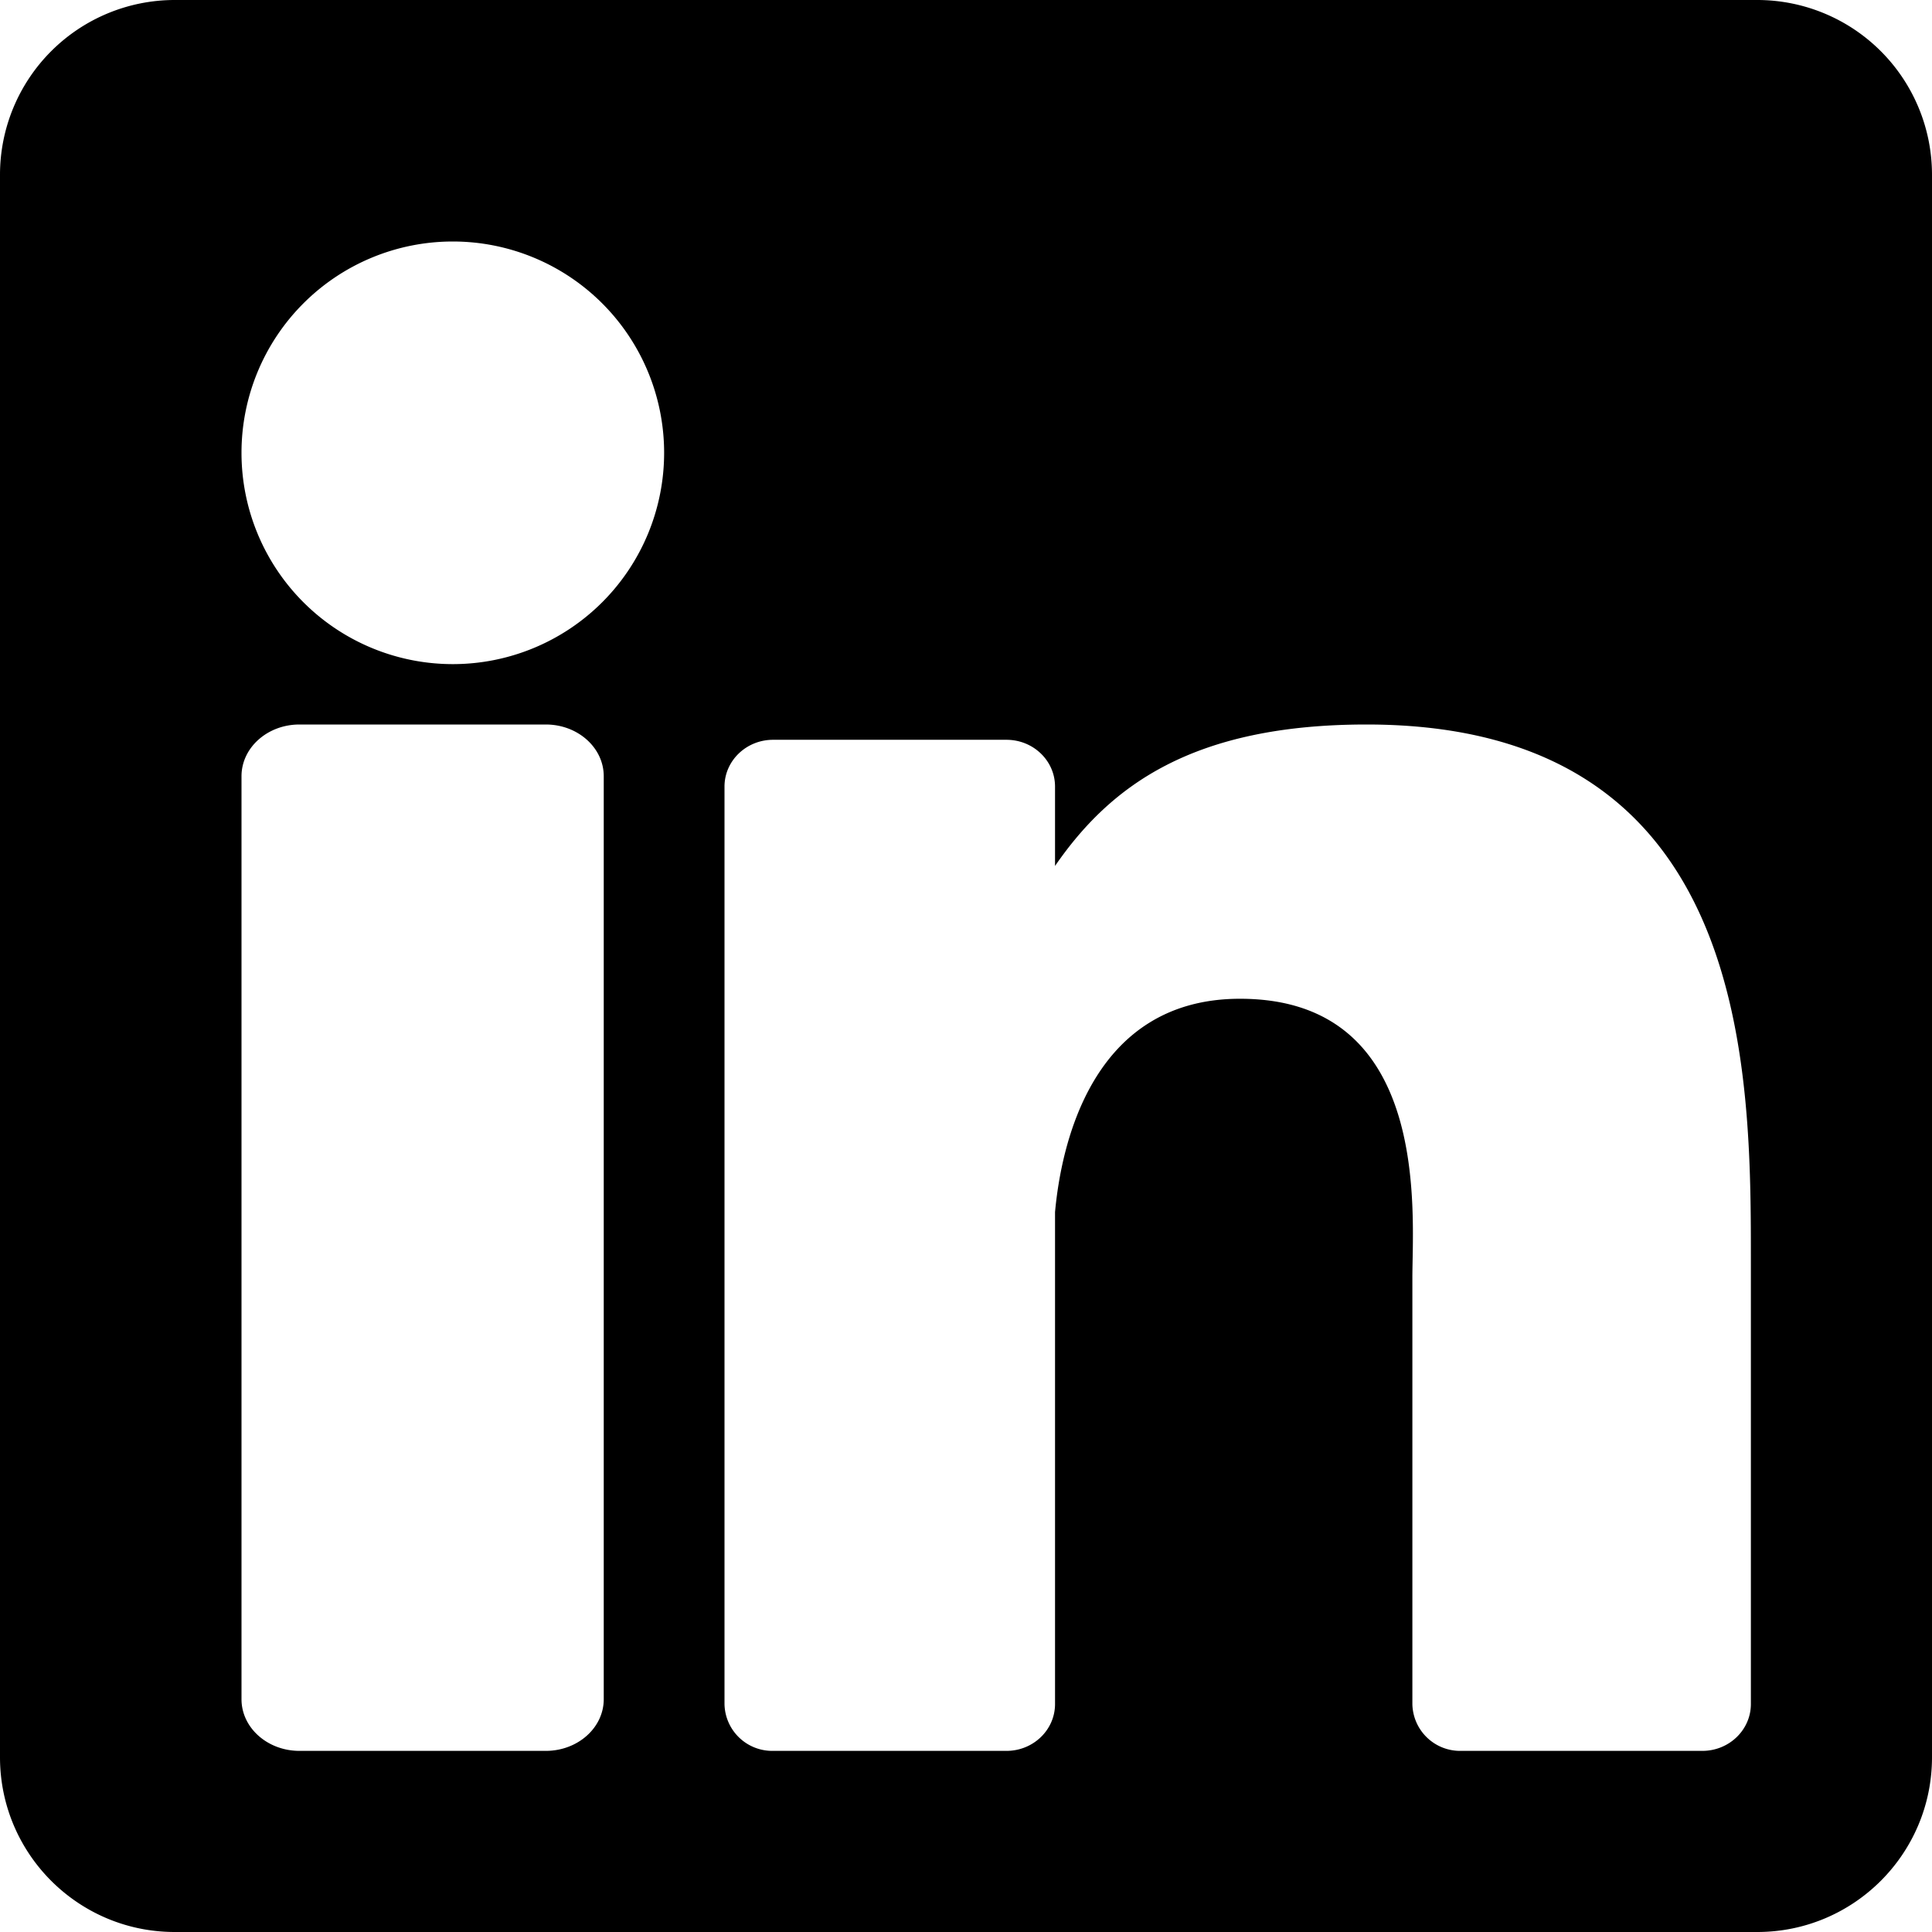 <svg xmlns="http://www.w3.org/2000/svg" width="24" height="24" fill="none"><path fill="#000" d="M21.829 0H2.171A2.171 2.171 0 0 0 0 2.171v19.658C0 23.028.972 24 2.171 24h19.658C23.028 24 24 23.028 24 21.829V2.17A2.171 2.171 0 0 0 21.829 0ZM7.5 21.108c0 .354-.322.642-.72.642H3.72c-.398 0-.72-.288-.72-.642V9.643C3 9.288 3.322 9 3.72 9h3.06c.398 0 .72.288.72.643v11.465ZM5.625 8.25a2.625 2.625 0 1 1 0-5.25 2.625 2.625 0 0 1 0 5.25ZM21.75 21.168c0 .321-.27.582-.603.582h-2.998a.593.593 0 0 1-.604-.582V15.87c0-.79.24-3.463-2.141-3.463-1.848 0-2.223 1.83-2.298 2.65v6.111c0 .321-.27.582-.603.582h-2.9A.593.593 0 0 1 9 21.168V9.771c0-.32.27-.581.603-.581h2.9c.333 0 .603.26.603.581v.986C13.791 9.765 14.81 9 16.977 9c4.8 0 4.773 4.325 4.773 6.702v5.466Z"/></svg>